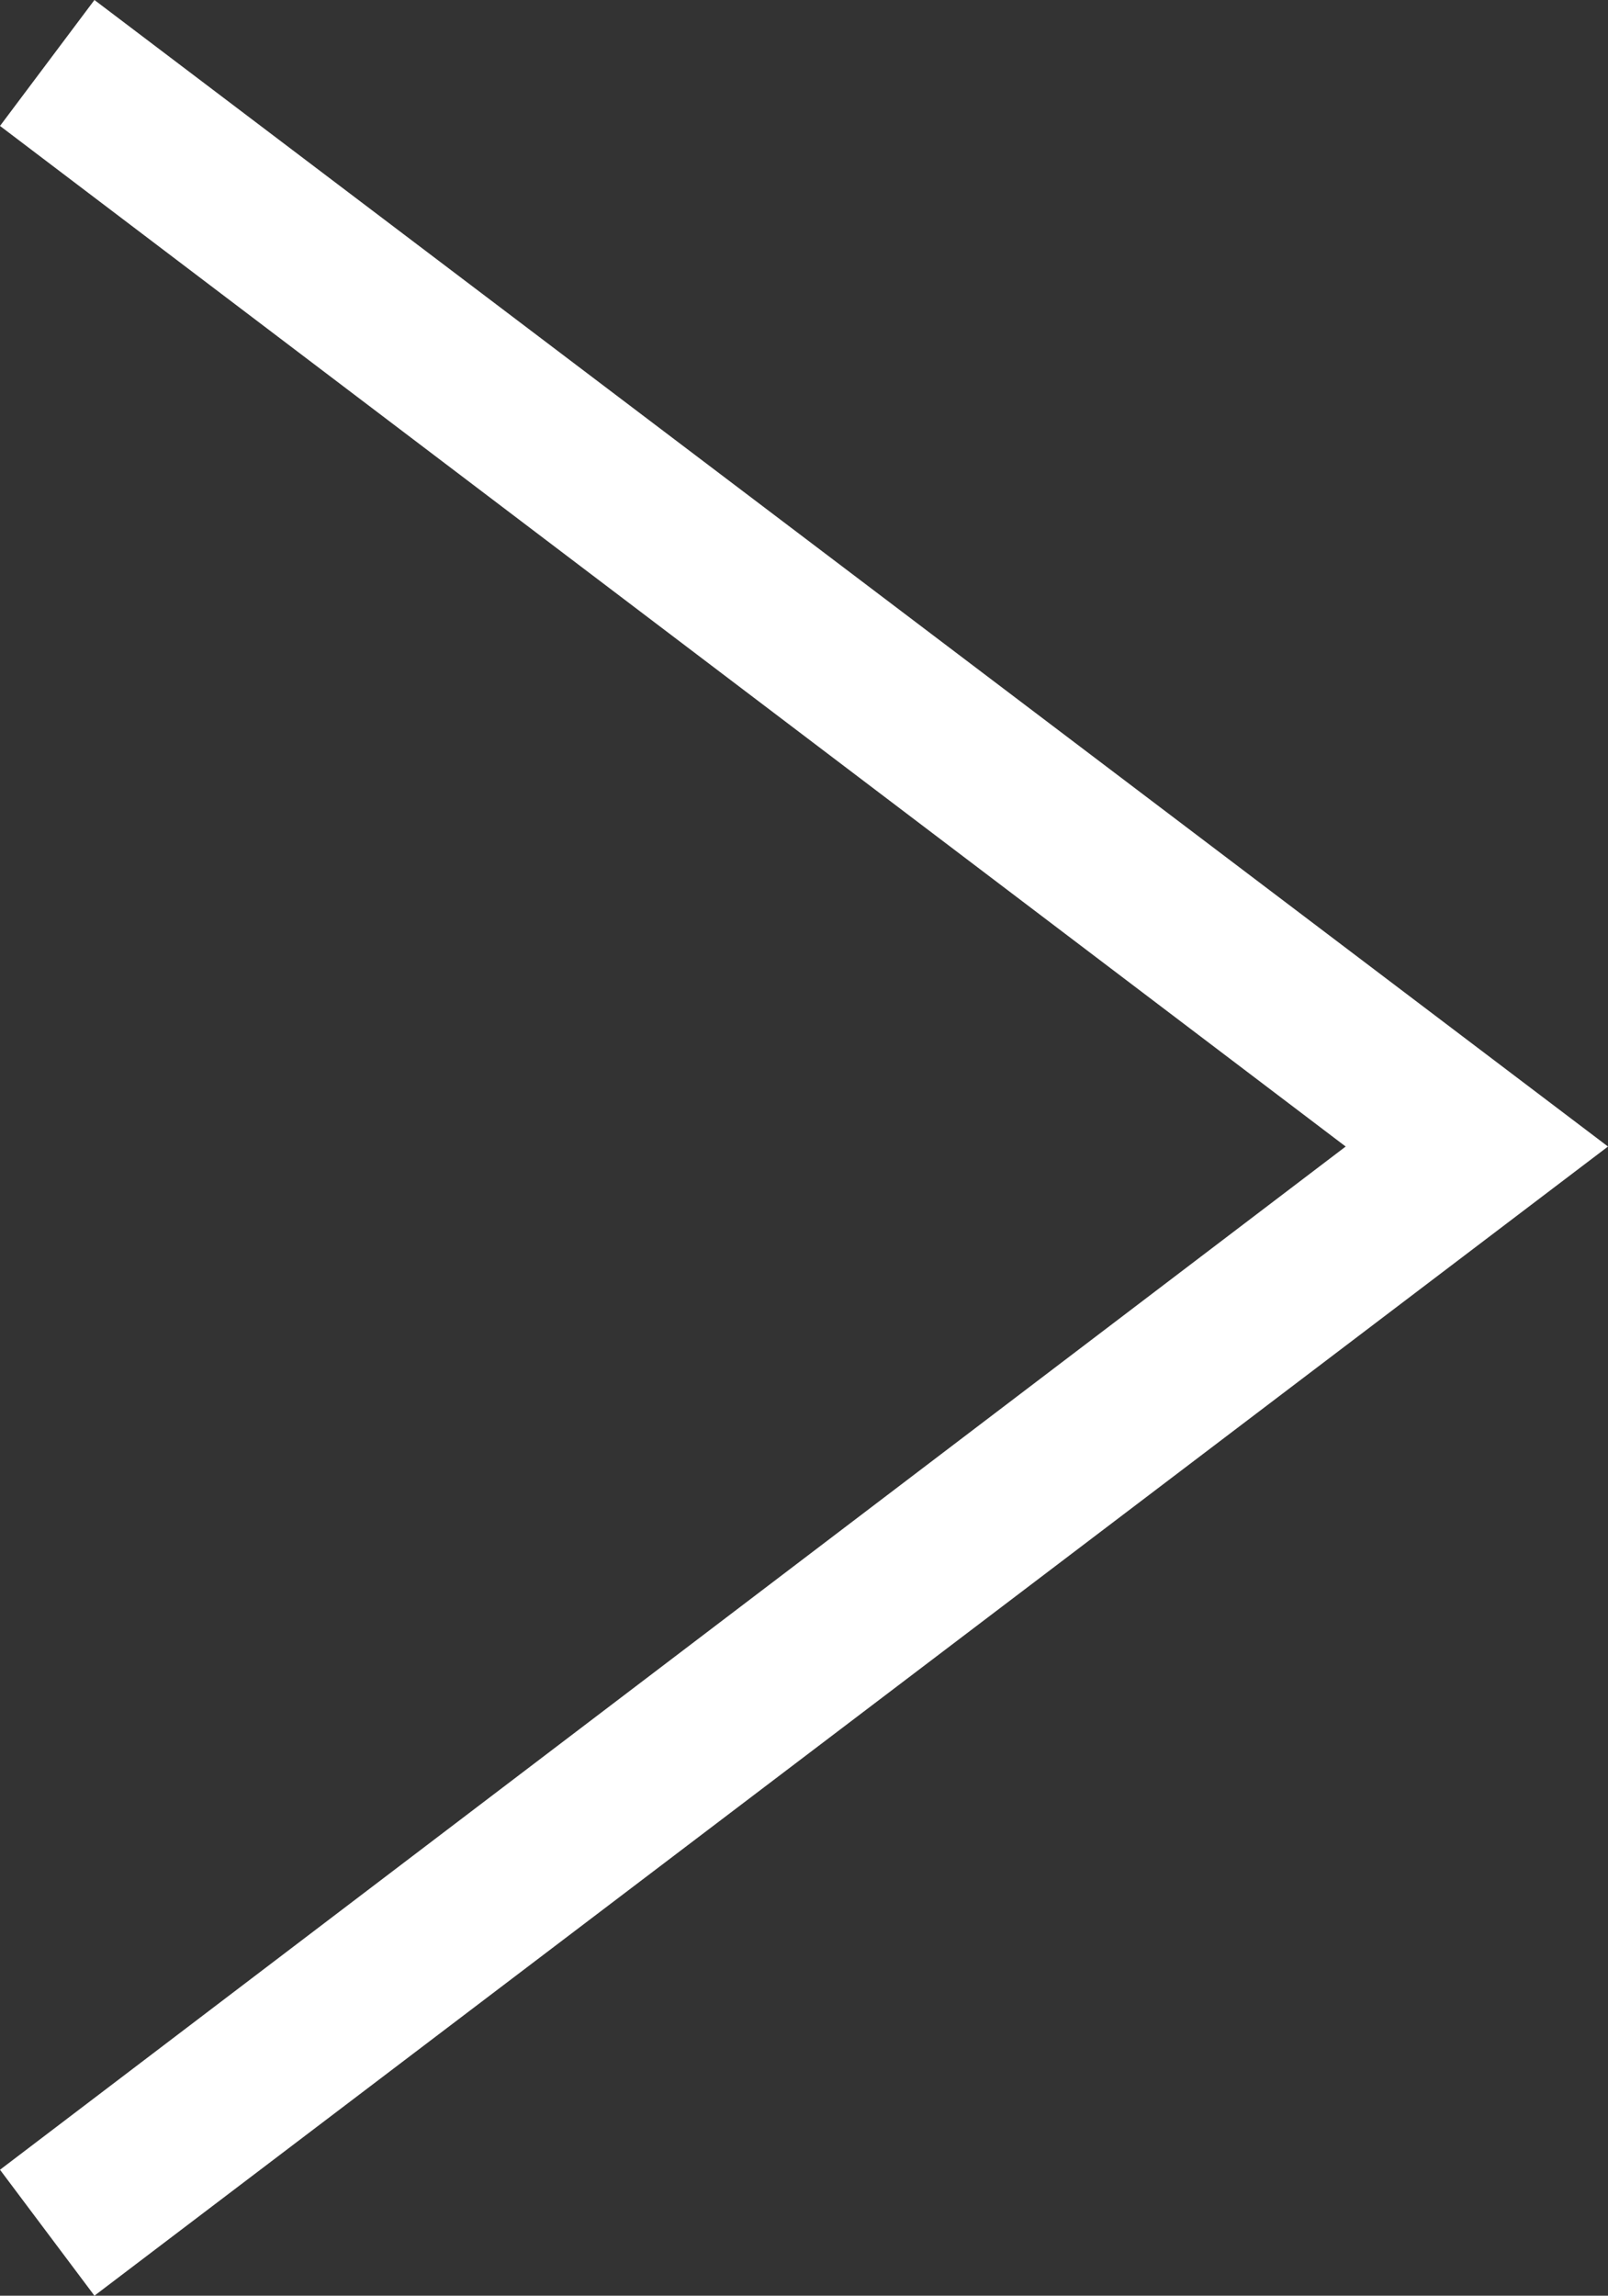 <svg id="yajirushi2" xmlns="http://www.w3.org/2000/svg" viewBox="0 0 6.13 8.75"><rect x="0" y="0" width="6.13" height="8.75" fill="#333333" stroke="none"/><defs><style>.cls-1{fill:#fff;}</style></defs><title>yajirushi2</title><polygon class="cls-1" points="0.36 8.75 0 8.27 5.13 4.37 0 0.48 0.36 0 6.13 4.37 0.36 8.75"/></svg>